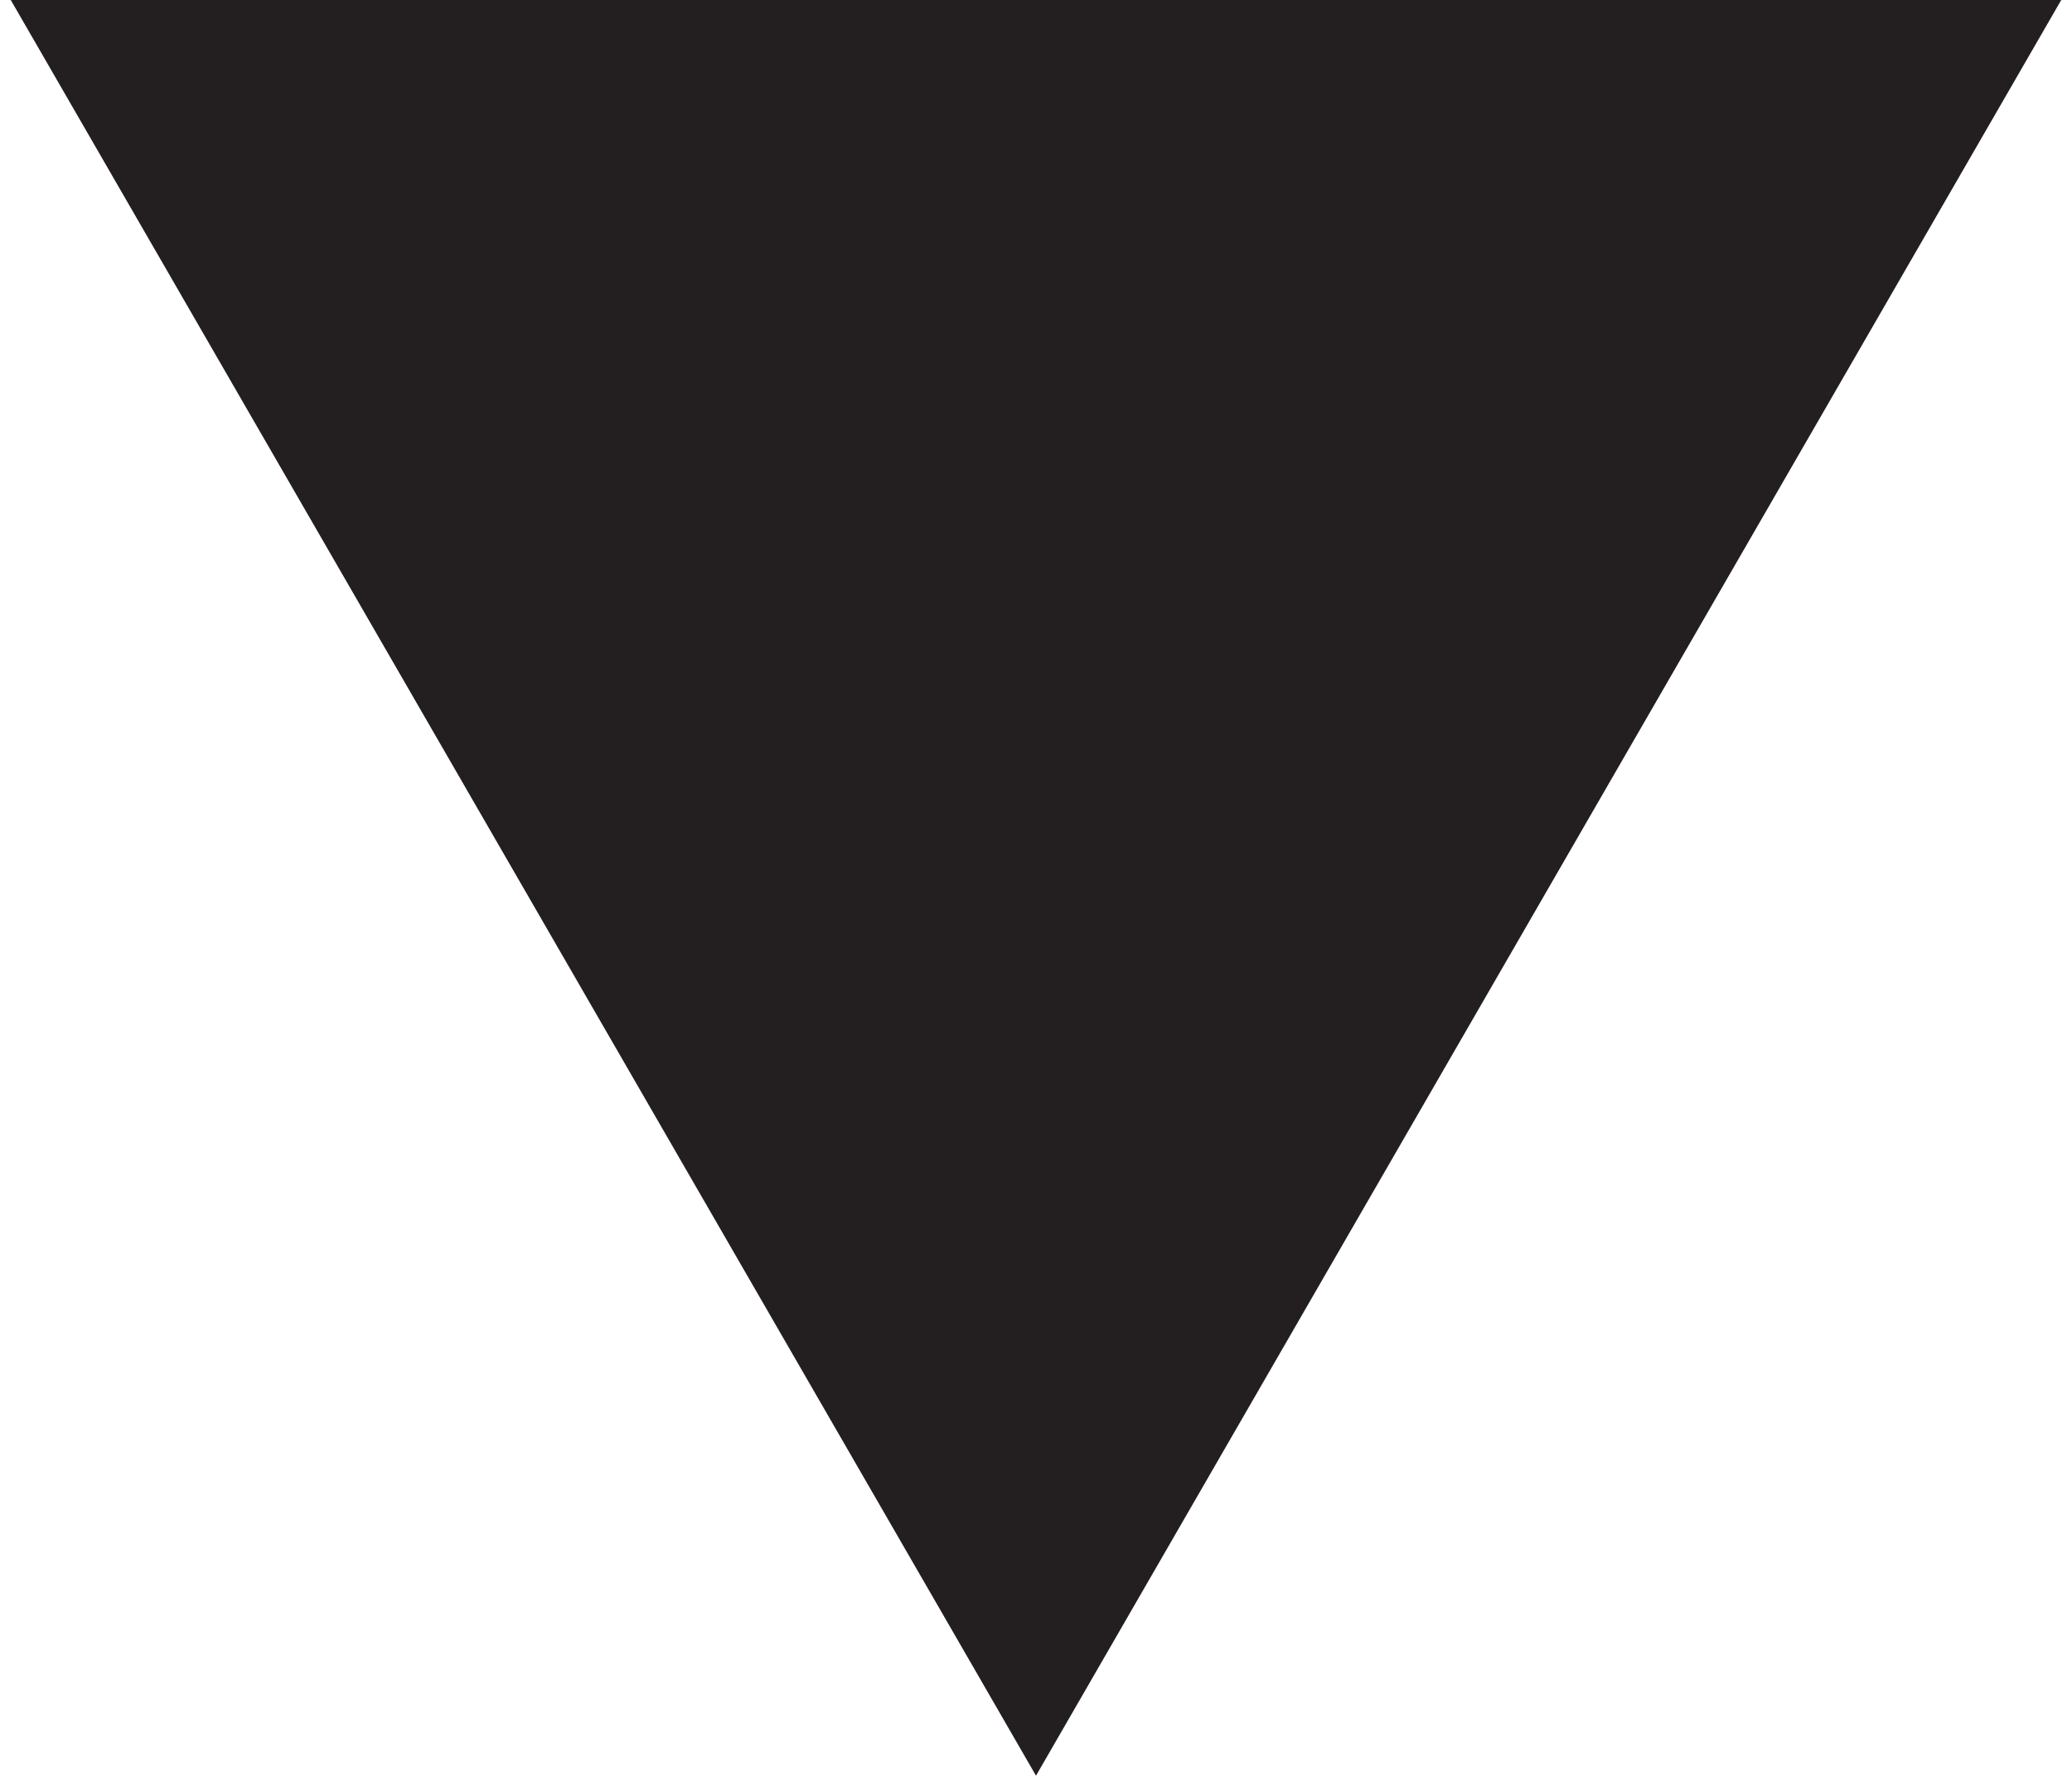 <?xml version="1.0" encoding="UTF-8"?> <svg xmlns="http://www.w3.org/2000/svg" id="Laag_1" data-name="Laag 1" width="4.939mm" height="4.233mm" viewBox="0 0 14 12"><defs><style> .cls-1 { fill: #231f20; } </style></defs><path class="cls-1" d="M7,12L.072,0h13.856l-6.928,12Z"></path></svg> 